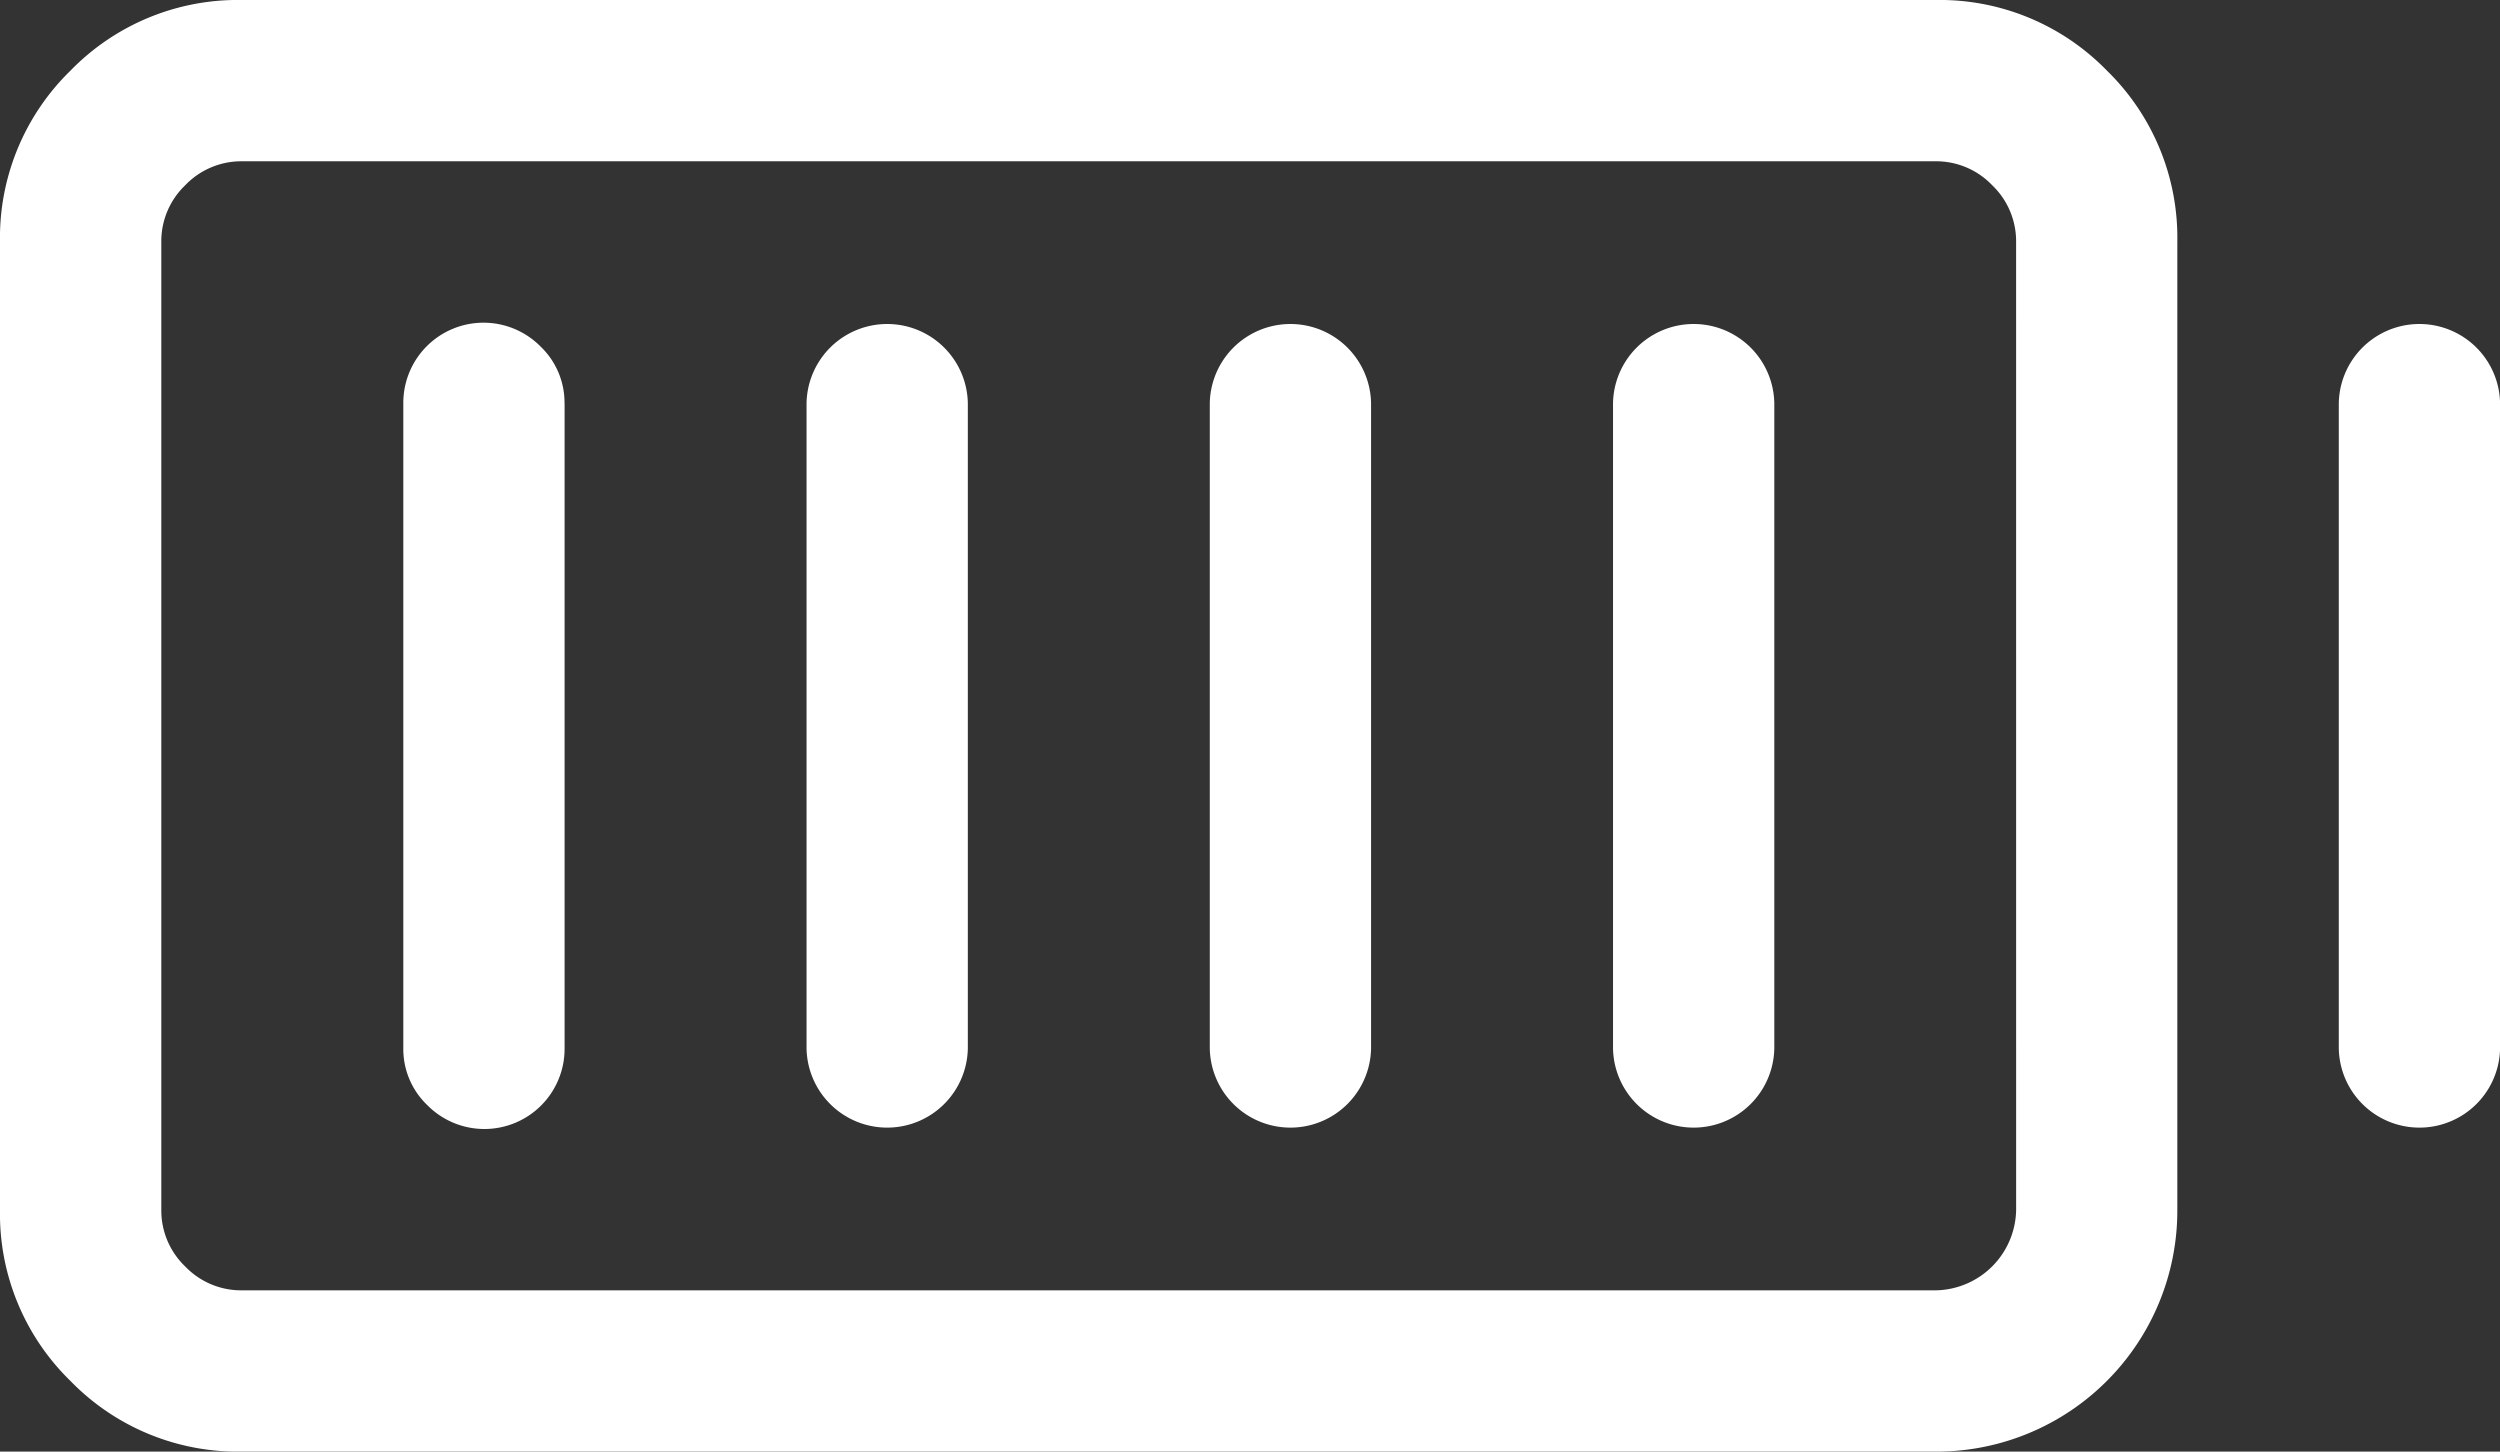 <svg xmlns="http://www.w3.org/2000/svg" width="100.276" height="58.225" viewBox="0 0 100.276 58.225">
  <rect x="0" y="0" width="100.276" height="58.225" fill="#333333" stroke="none"/>
  <path id="battery_full" data-name="battery full" d="M77.633,0H9.7A9.358,9.358,0,0,0,2.83,2.83,9.358,9.358,0,0,0,0,9.7H0V48.521a9.358,9.358,0,0,0,2.83,6.874A9.358,9.358,0,0,0,9.7,58.225H77.633a9.664,9.664,0,0,0,9.7-9.7h0V9.7a9.358,9.358,0,0,0-2.83-6.874A9.358,9.358,0,0,0,77.633,0Zm3.235,48.521a3.28,3.28,0,0,1-3.235,3.235H9.7A3.109,3.109,0,0,1,7.43,50.8a3.109,3.109,0,0,1-.96-2.274h0V9.7A3.109,3.109,0,0,1,7.43,7.43,3.109,3.109,0,0,1,9.7,6.469H77.633a3.109,3.109,0,0,1,2.274.96,3.109,3.109,0,0,1,.96,2.274h0Zm-9.7-32.347V42.051a3.235,3.235,0,0,1-6.469,0h0V16.174a3.235,3.235,0,0,1,6.469,0Zm-16.174,0V42.051a3.235,3.235,0,0,1-6.469,0h0V16.174a3.235,3.235,0,0,1,6.469,0Zm-16.174,0V42.051a3.235,3.235,0,0,1-6.469,0h0V16.174a3.235,3.235,0,0,1,6.469,0Zm-16.174,0V42.051a3.217,3.217,0,0,1-5.509,2.274,3.109,3.109,0,0,1-.96-2.274h0V16.174A3.217,3.217,0,0,1,21.683,13.9,3.109,3.109,0,0,1,22.643,16.174Zm77.633,0V42.051a3.235,3.235,0,0,1-6.469,0h0V16.174a3.235,3.235,0,0,1,6.469,0Z" fill="#fff"/>
</svg>
